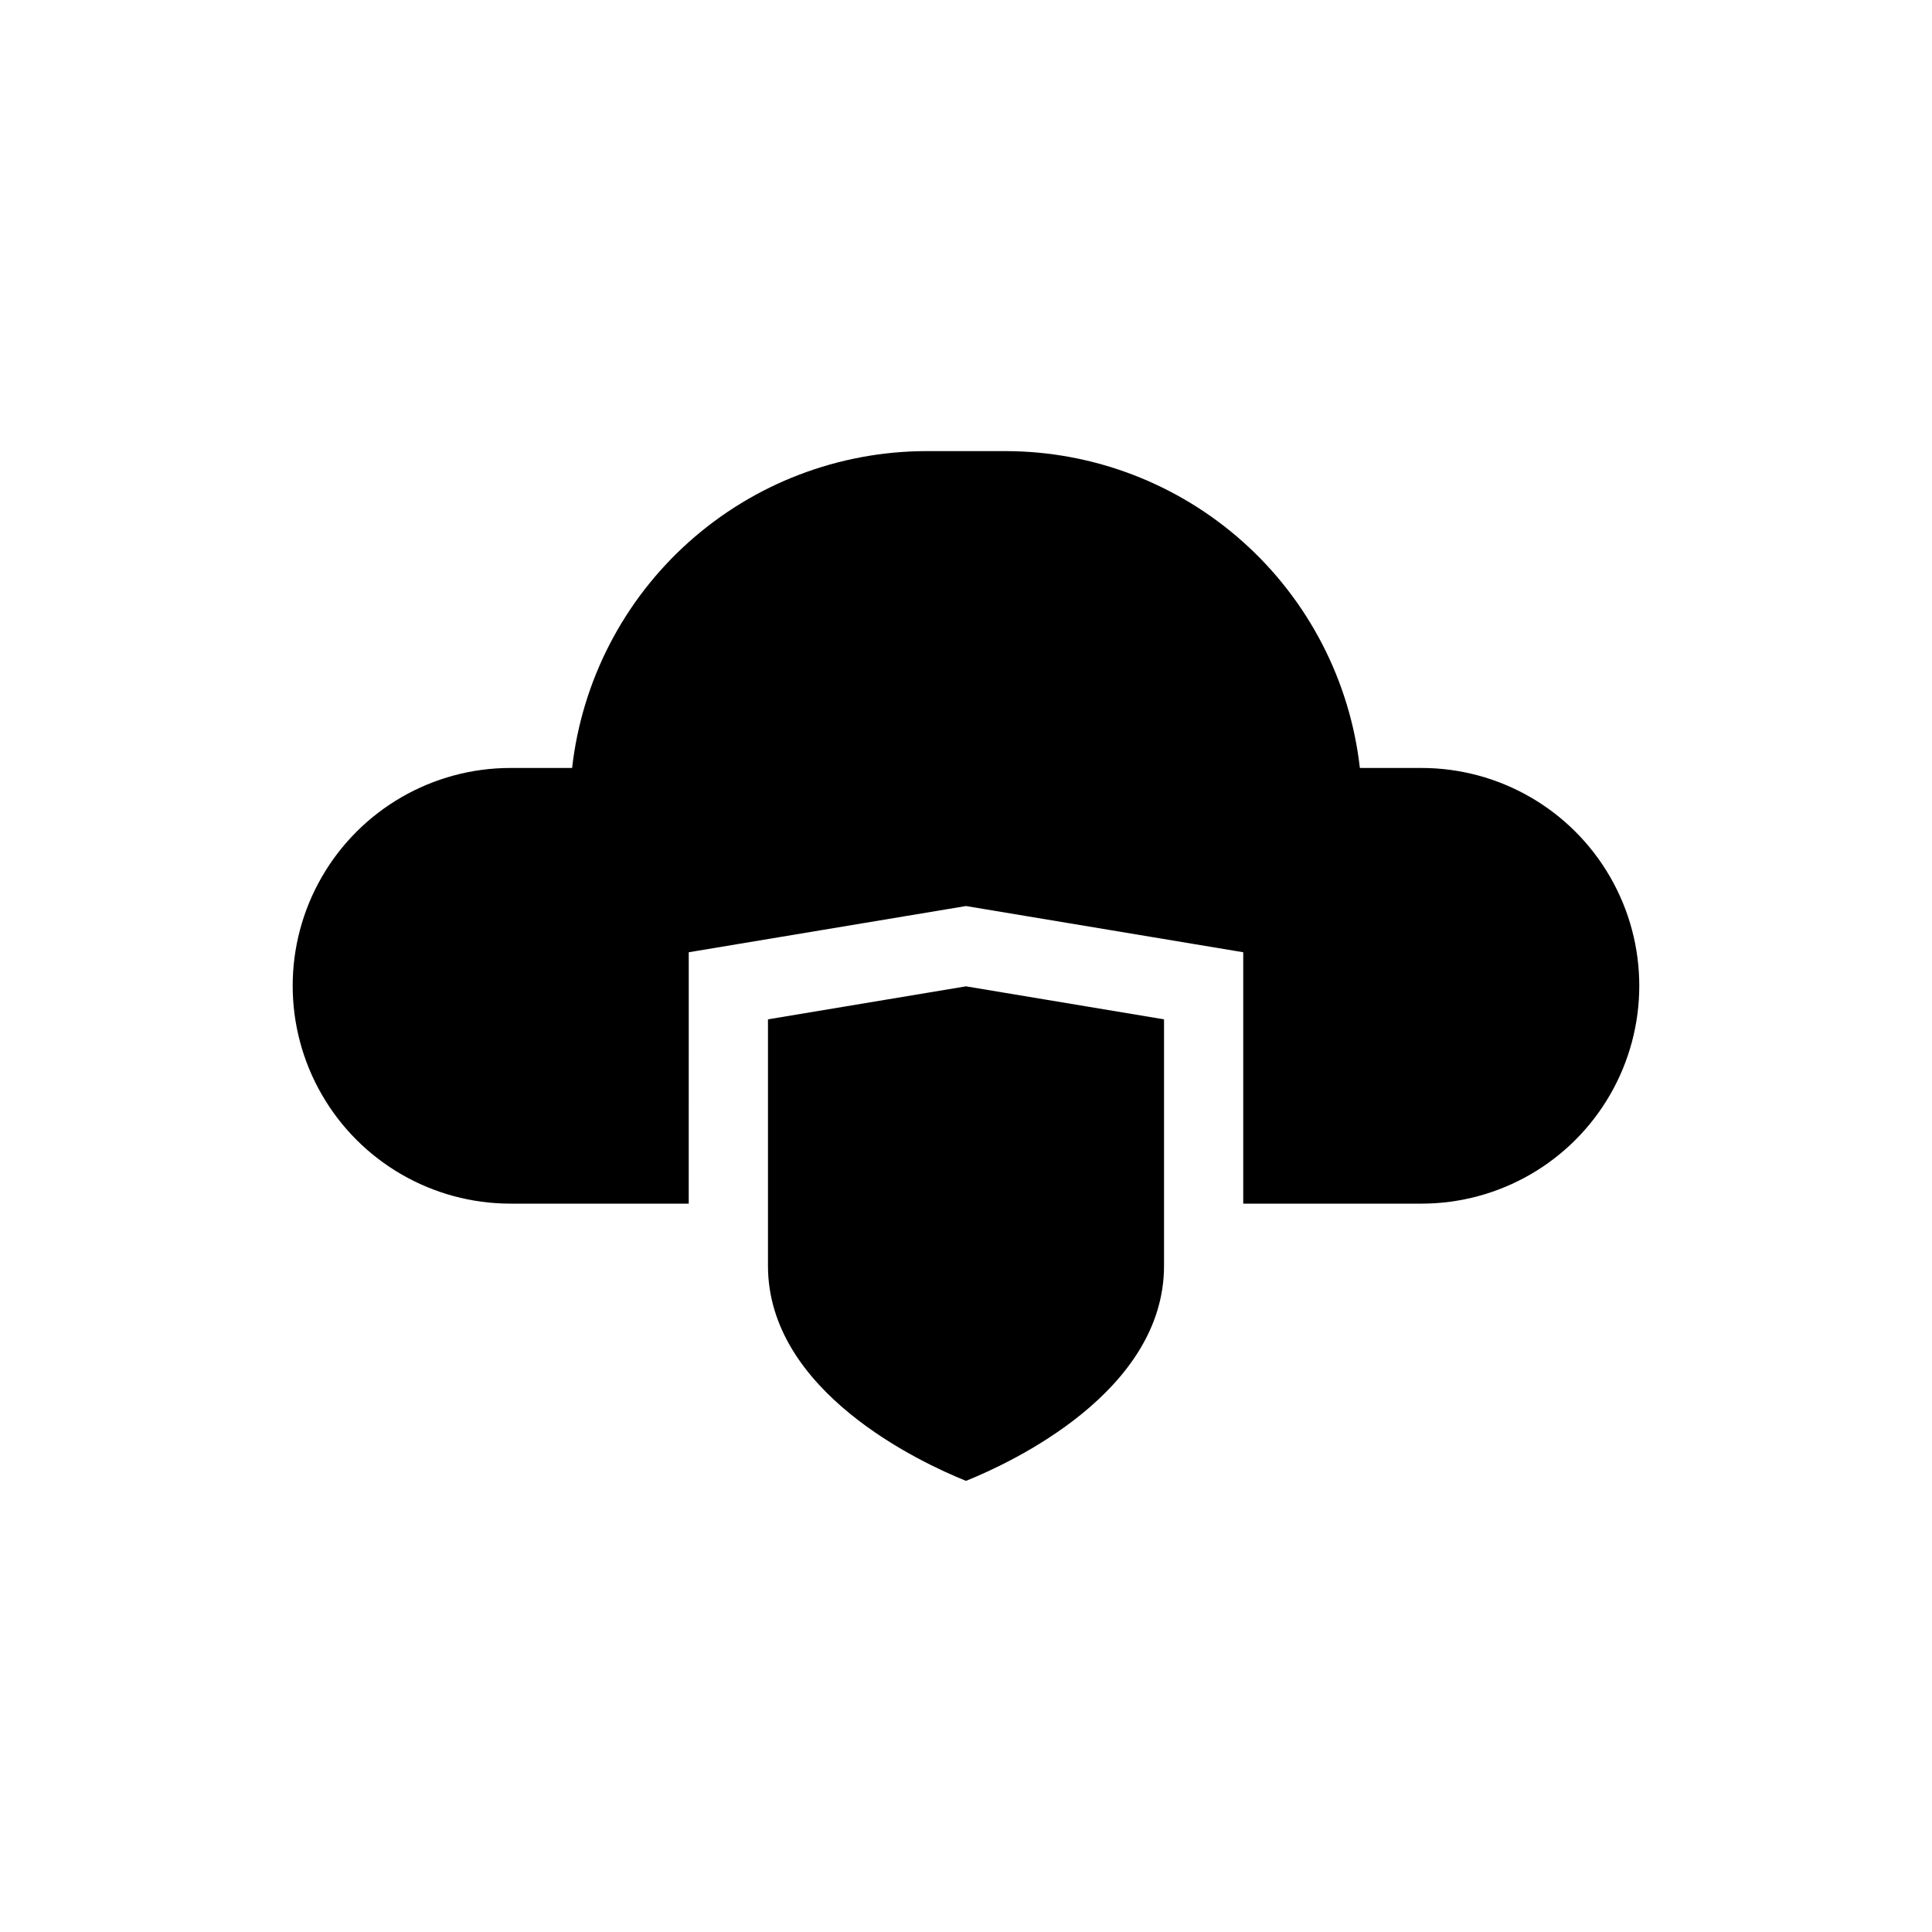 <?xml version="1.0" encoding="UTF-8"?>
<!-- Uploaded to: SVG Find, www.svgfind.com, Generator: SVG Find Mixer Tools -->
<svg fill="#000000" width="800px" height="800px" version="1.1" viewBox="144 144 512 512" xmlns="http://www.w3.org/2000/svg">
 <path d="m400 405.39 52.48 8.746v65.305c0 33.383-40.449 52.16-52.48 57.004-12.035-4.844-52.48-23.621-52.48-57.004v-65.305zm120.7-57.871h-16.32c-2.613-23.082-13.625-44.398-30.938-59.883-17.316-15.484-39.723-24.059-62.949-24.086h-20.992c-23.23 0.027-45.637 8.602-62.949 24.086-17.316 15.484-28.328 36.801-30.938 59.883h-16.324c-20.625 0-39.68 11-49.992 28.863-10.312 17.859-10.312 39.867 0 57.727 10.312 17.863 29.367 28.867 49.992 28.867h47.23l0.004-66.621 73.473-12.246 73.473 12.246v66.621h47.23c20.625 0 39.684-11.004 49.992-28.867 10.312-17.859 10.312-39.867 0-57.727-10.309-17.863-29.367-28.863-49.992-28.863z"/>
</svg>